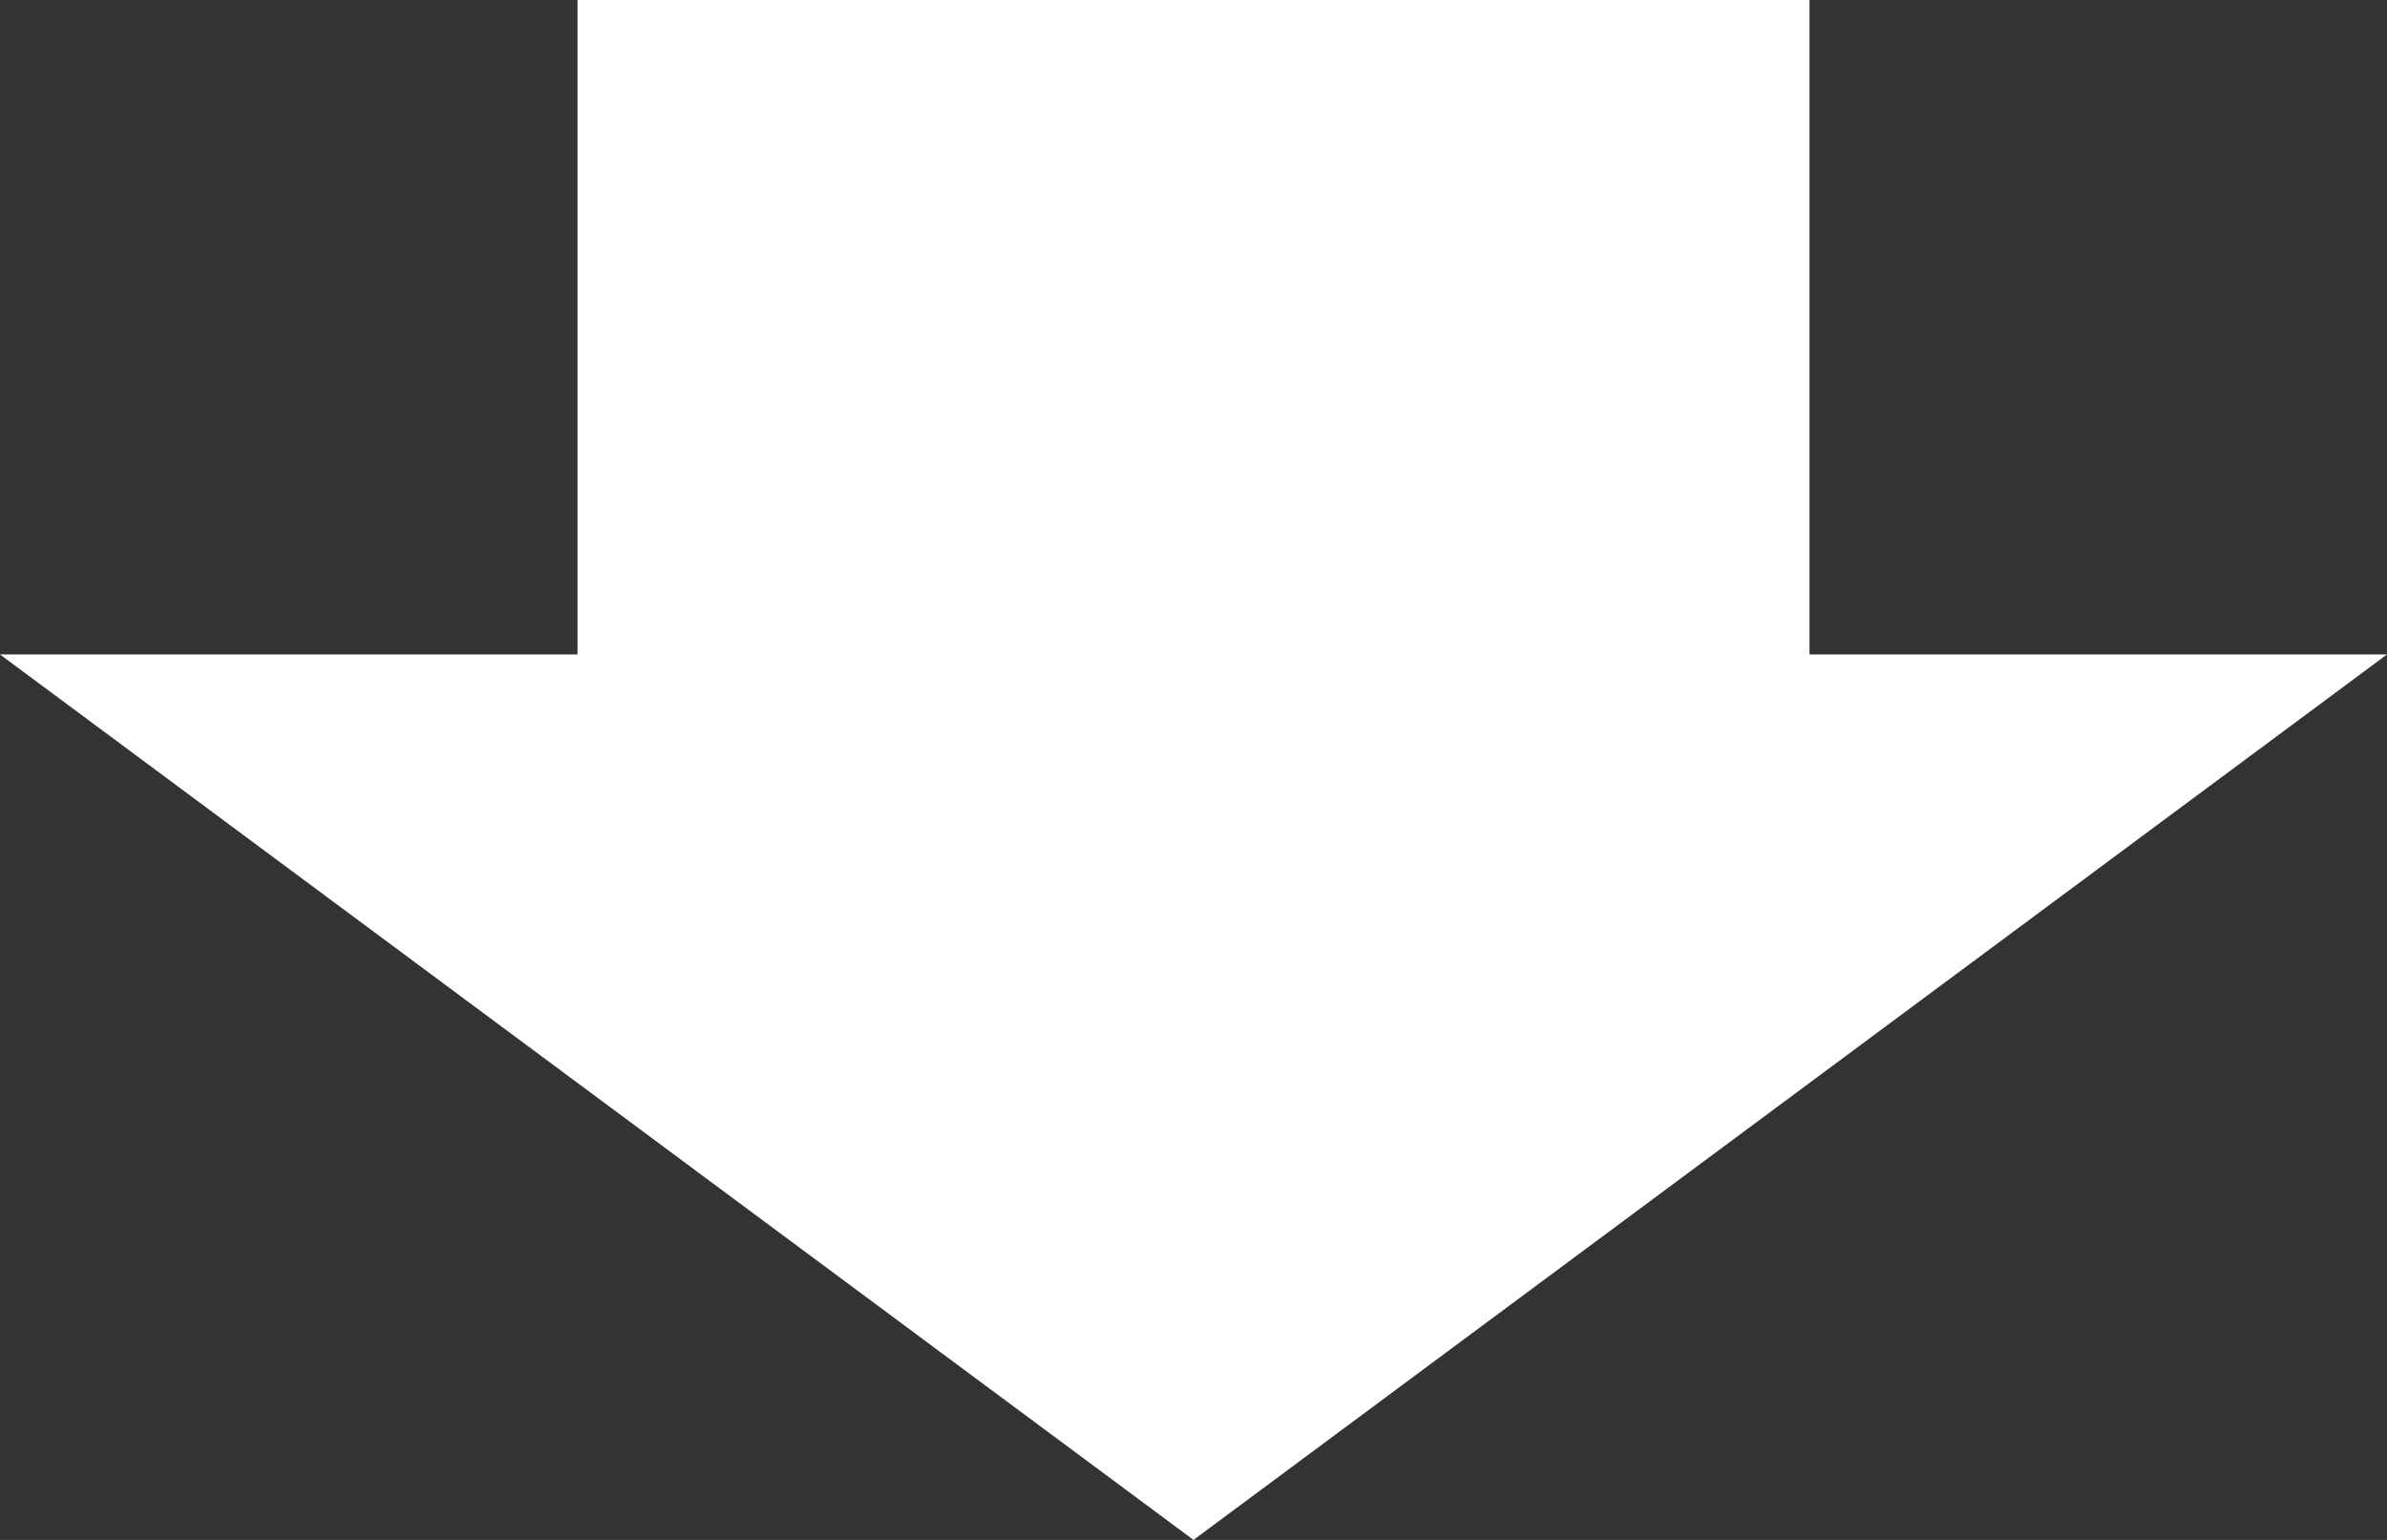 <svg xmlns="http://www.w3.org/2000/svg" width="62" height="40" viewBox="0 0 62 40">
  <rect x="0" y="0" width="62" height="40" fill="#333333" stroke="none"/>
  <g id="グループ_1066" data-name="グループ 1066" transform="translate(-689.363 -6562.268)">
    <rect id="パス-9" width="32" height="23" transform="translate(704.363 6562.268)" fill="#fff"/>
    <path id="パス-10" d="M689.363,6579.268h62l-31,23Z" fill="#fff"/>
  </g>
</svg>
